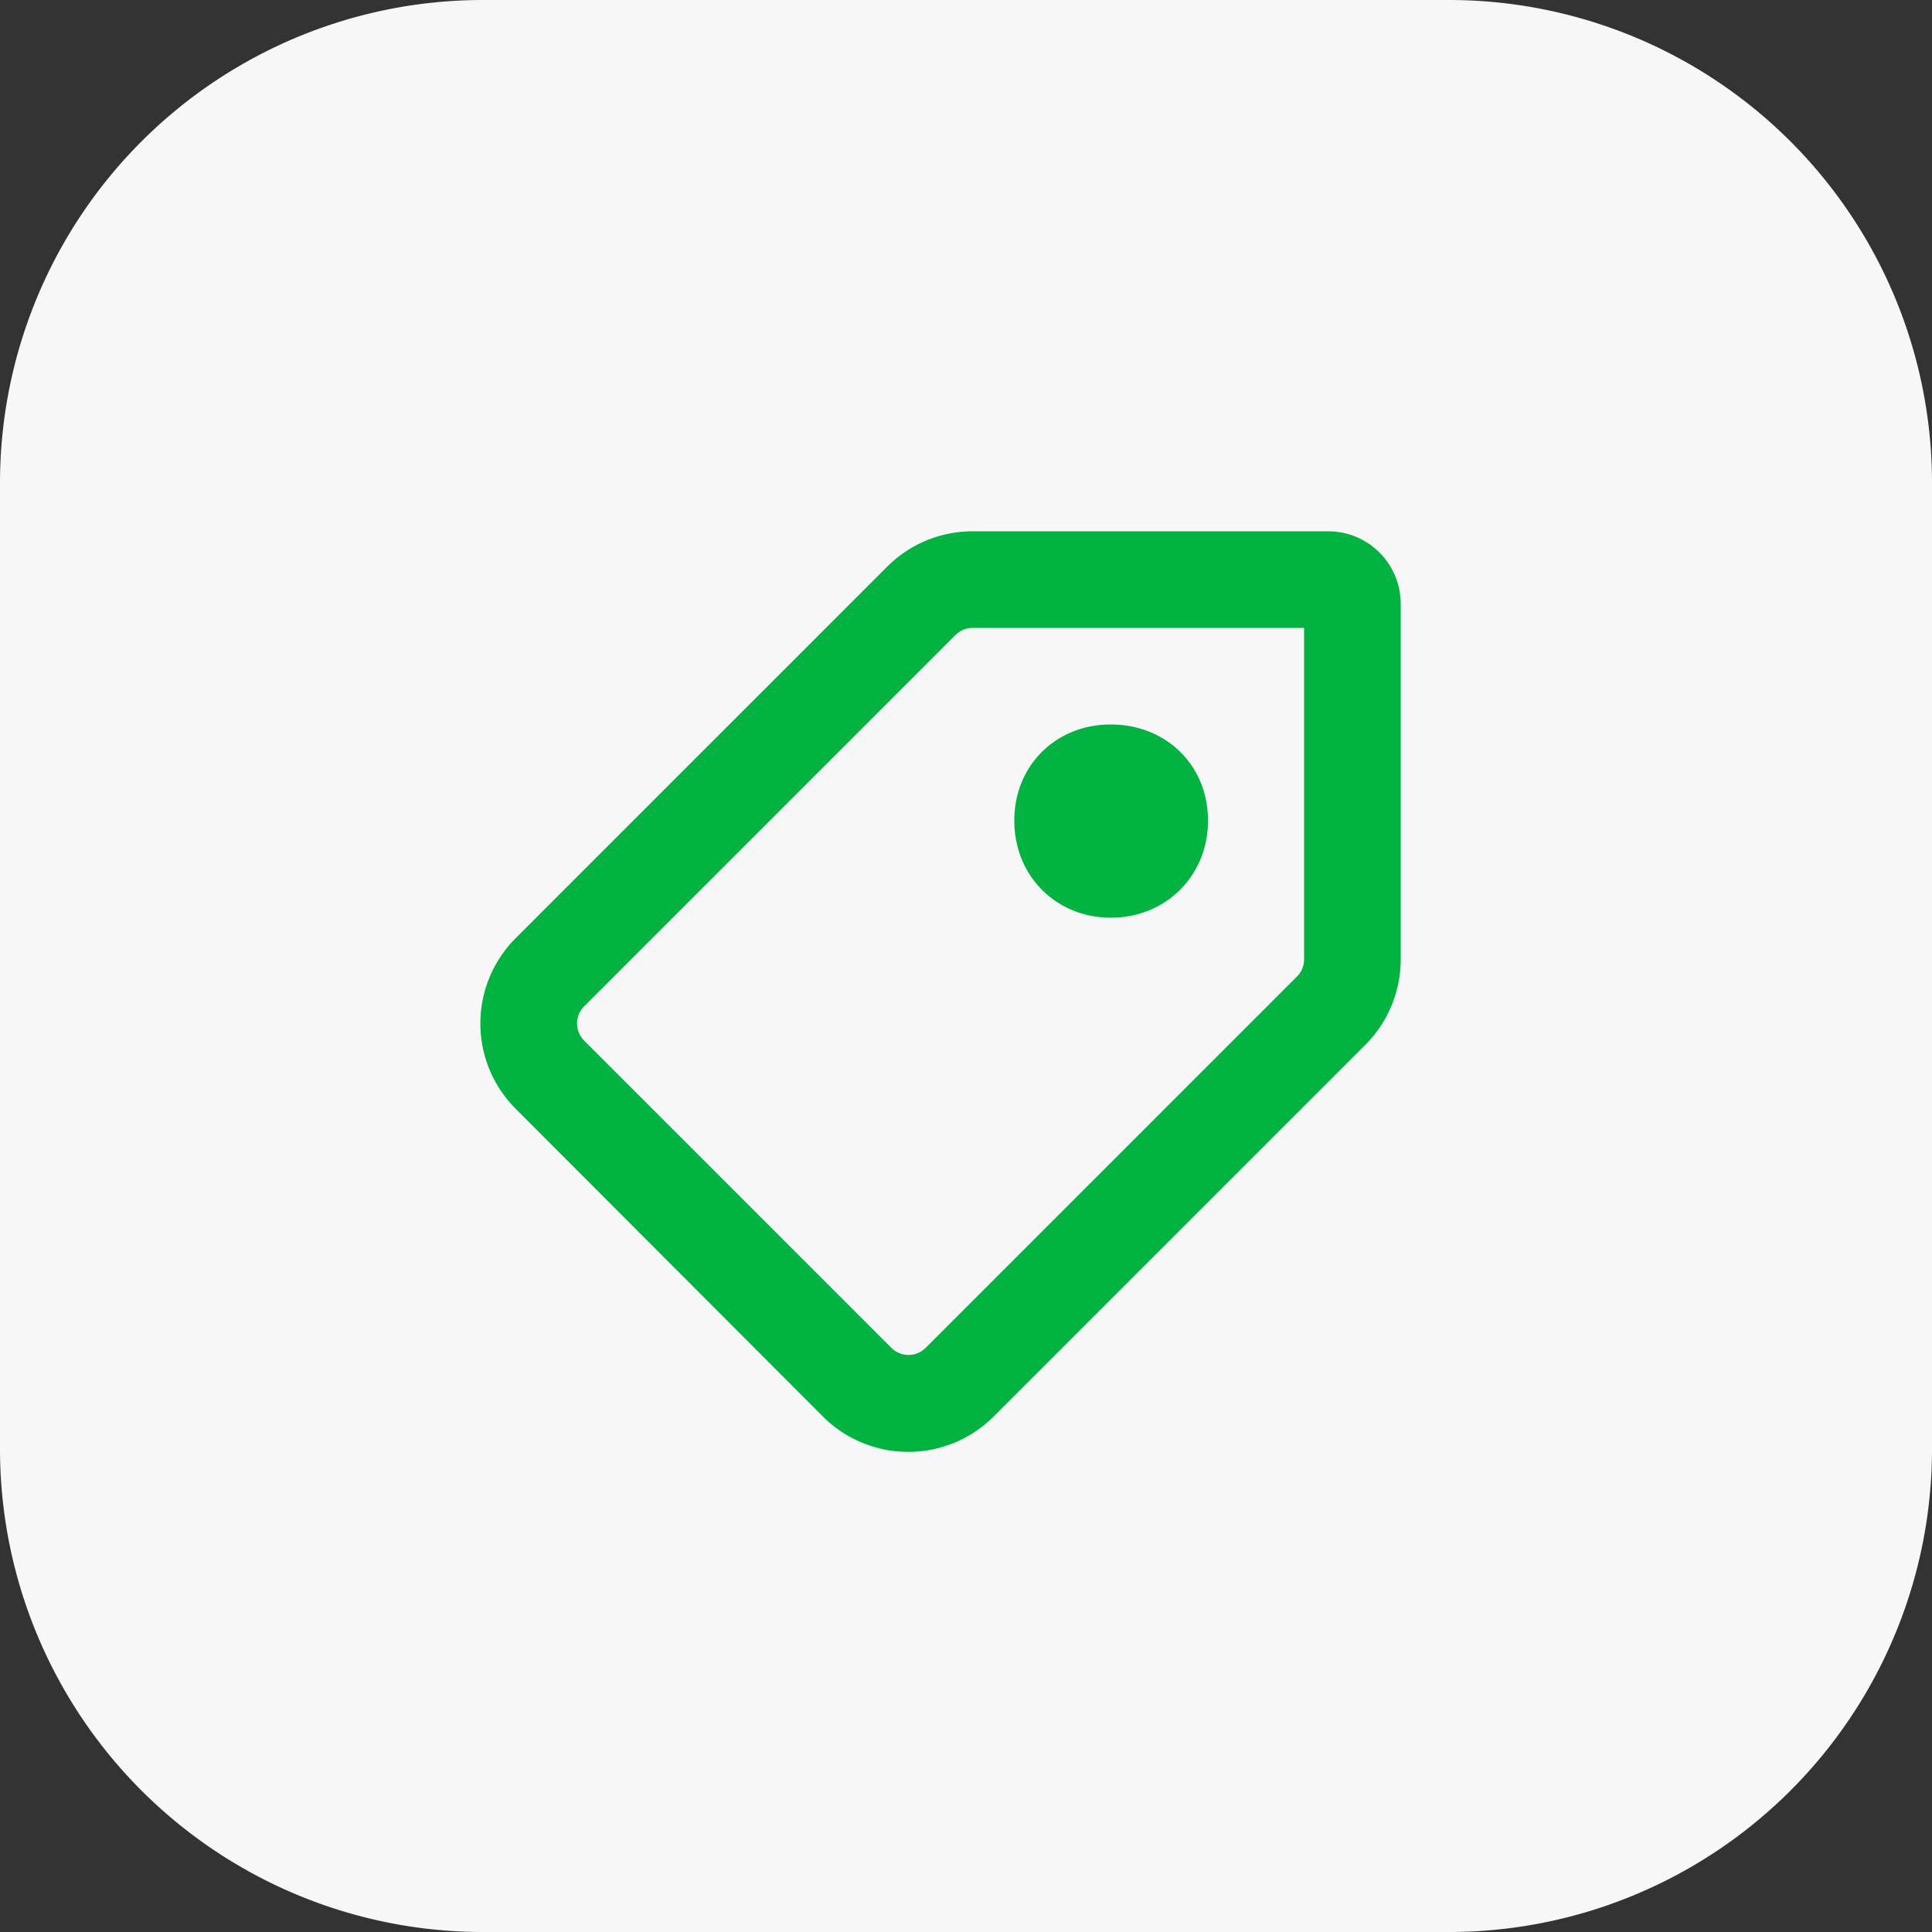 <svg width="40" height="40" fill="none" xmlns="http://www.w3.org/2000/svg"><rect width="100%" height="100%" fill="#333333" stroke="none"/><g clip-path="url(#a)"><path d="M30 0H10A10 10 0 000 10v20a10 10 0 0010 10h20a10 10 0 0010-10V10A10 10 0 0030 0z" fill="#F7F7F8"/><path fill-rule="evenodd" clip-rule="evenodd" d="M18.37 11.73a2.5 2.5 0 011.77-.73h7.36a1.5 1.5 0 011.5 1.5v7.36a2.5 2.5 0 01-.73 1.77l-7.7 7.7a2.5 2.5 0 01-3.53 0l-6.36-6.37a2.5 2.5 0 010-3.54l7.69-7.69zM20.14 13a.5.5 0 00-.36.15l-7.69 7.69a.5.5 0 000 .7l6.37 6.37a.5.5 0 00.7 0l7.7-7.7a.5.5 0 00.14-.35V13h-6.86zm2.85 2c-1.11 0-1.99.83-1.99 1.99 0 1.16.88 2.01 2 2.01 1.13 0 2.01-.86 2.01-2.01 0-1.16-.88-1.99-2.01-1.99z" fill="#02B341"/></g><defs><clipPath id="a"><path fill="#fff" d="M0 0h40v40H0z"/></clipPath></defs></svg>